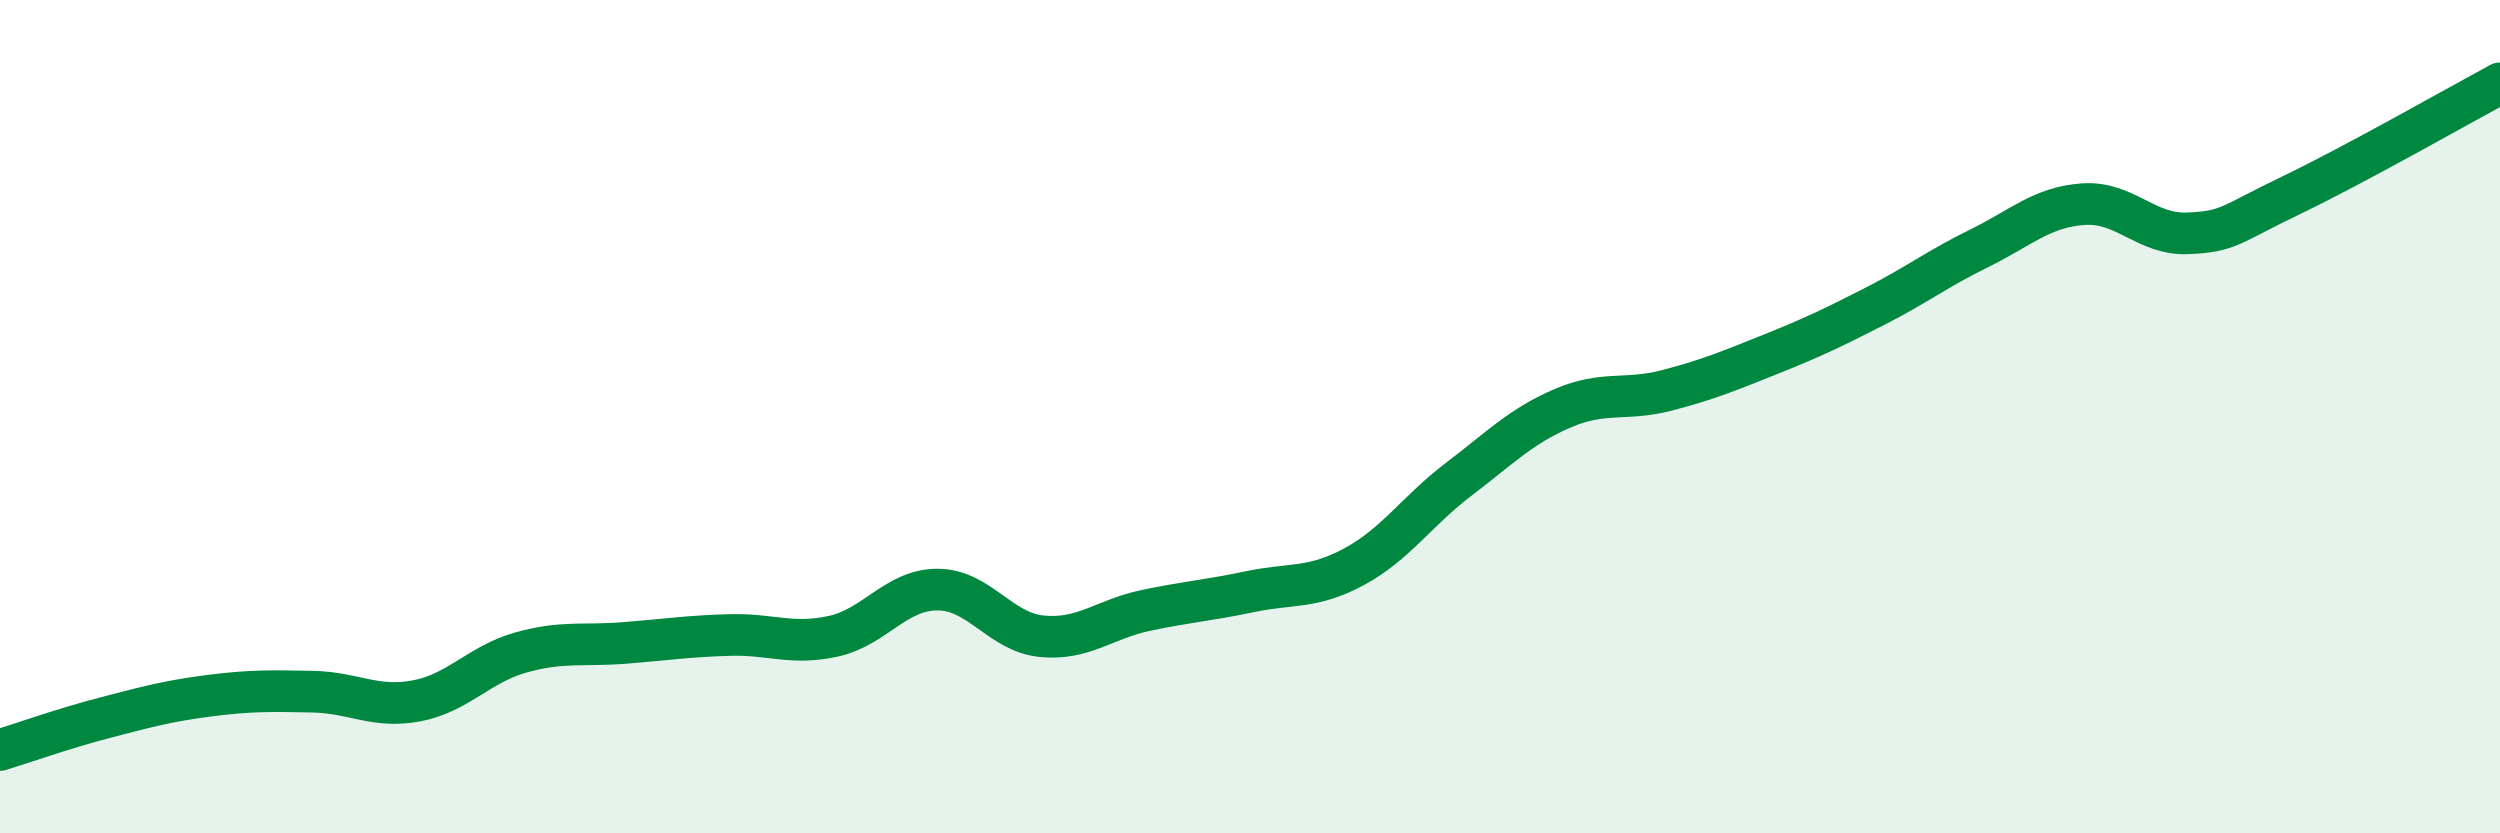 
    <svg width="60" height="20" viewBox="0 0 60 20" xmlns="http://www.w3.org/2000/svg">
      <path
        d="M 0,18 C 0.5,17.85 1.5,17.49 2.5,17.23 C 3.5,16.97 4,16.83 5,16.7 C 6,16.57 6.5,16.58 7.5,16.6 C 8.5,16.62 9,17.01 10,16.82 C 11,16.63 11.5,15.94 12.5,15.66 C 13.5,15.38 14,15.51 15,15.43 C 16,15.35 16.5,15.27 17.5,15.24 C 18.5,15.21 19,15.49 20,15.27 C 21,15.05 21.5,14.15 22.5,14.15 C 23.5,14.15 24,15.17 25,15.27 C 26,15.37 26.5,14.86 27.5,14.65 C 28.5,14.44 29,14.41 30,14.2 C 31,13.99 31.5,14.14 32.5,13.6 C 33.5,13.06 34,12.27 35,11.51 C 36,10.75 36.5,10.23 37.5,9.8 C 38.5,9.37 39,9.63 40,9.37 C 41,9.11 41.5,8.9 42.5,8.5 C 43.5,8.1 44,7.86 45,7.35 C 46,6.84 46.5,6.45 47.5,5.96 C 48.5,5.47 49,4.97 50,4.9 C 51,4.83 51.5,5.64 52.5,5.6 C 53.5,5.56 53.5,5.4 55,4.68 C 56.5,3.96 59,2.54 60,2L60 20L0 20Z"
        fill="#008740"
        opacity="0.1"
        stroke-linecap="round"
        stroke-linejoin="round"
      />
      <path
        d="M 0,18 C 0.5,17.85 1.5,17.49 2.5,17.23 C 3.5,16.97 4,16.83 5,16.7 C 6,16.57 6.5,16.58 7.5,16.6 C 8.5,16.62 9,17.01 10,16.82 C 11,16.63 11.5,15.94 12.5,15.66 C 13.5,15.38 14,15.51 15,15.43 C 16,15.35 16.5,15.27 17.5,15.24 C 18.5,15.21 19,15.49 20,15.27 C 21,15.05 21.5,14.15 22.5,14.15 C 23.5,14.15 24,15.17 25,15.27 C 26,15.37 26.5,14.86 27.5,14.65 C 28.5,14.44 29,14.41 30,14.2 C 31,13.99 31.5,14.14 32.5,13.6 C 33.5,13.06 34,12.27 35,11.51 C 36,10.75 36.5,10.23 37.5,9.8 C 38.5,9.37 39,9.63 40,9.37 C 41,9.11 41.5,8.9 42.5,8.5 C 43.5,8.1 44,7.86 45,7.35 C 46,6.84 46.5,6.45 47.5,5.96 C 48.5,5.47 49,4.97 50,4.9 C 51,4.83 51.5,5.64 52.5,5.6 C 53.5,5.56 53.5,5.4 55,4.68 C 56.5,3.96 59,2.54 60,2"
        stroke="#008740"
        stroke-width="1"
        fill="none"
        stroke-linecap="round"
        stroke-linejoin="round"
      />
    </svg>
  